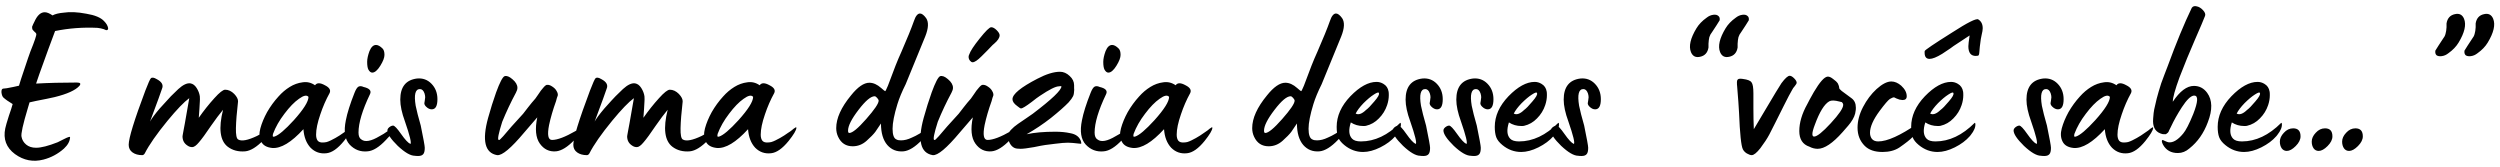 <?xml version="1.0" encoding="UTF-8"?> <svg xmlns="http://www.w3.org/2000/svg" width="420" height="28" viewBox="0 0 420 28" fill="none"> <path d="M7.304 26.808C5.579 27.258 3.983 26.95 2.517 25.887C1.051 24.799 0.507 23.357 0.886 21.56C0.957 21.206 1.158 20.508 1.489 19.468C1.796 18.593 2.009 17.931 2.127 17.482C1.418 17.057 0.898 16.69 0.567 16.383C0.401 16.217 0.295 15.934 0.247 15.532C0.224 15.153 0.307 14.941 0.496 14.893C0.614 14.893 0.827 14.87 1.134 14.822C1.441 14.752 1.808 14.681 2.233 14.61C2.659 14.515 2.978 14.444 3.191 14.397C3.167 14.373 3.652 12.896 4.645 9.964C4.645 9.917 4.668 9.846 4.716 9.751C4.763 9.633 4.822 9.468 4.893 9.255C4.964 9.042 5.035 8.841 5.106 8.652C5.815 6.903 6.146 5.922 6.099 5.709C6.075 5.591 5.957 5.449 5.744 5.283C5.555 5.094 5.448 4.964 5.425 4.893C5.401 4.704 5.389 4.574 5.389 4.503C5.413 4.409 5.472 4.267 5.567 4.078C5.685 3.865 5.756 3.723 5.779 3.652C6.252 2.588 6.831 2.056 7.517 2.056C7.872 2.056 8.309 2.234 8.829 2.588C9.255 2.352 9.881 2.198 10.709 2.127C11.749 1.962 13.014 2.021 14.503 2.305C15.945 2.541 16.938 2.955 17.482 3.546C17.86 3.924 18.085 4.302 18.156 4.68C18.203 4.941 18.096 5.071 17.836 5.071L17.411 4.893C17.127 4.799 16.784 4.728 16.383 4.68C13.947 4.562 11.572 4.74 9.255 5.212L8.12 8.262C6.796 11.903 6.11 13.83 6.063 14.042C8.144 13.924 10.425 13.865 12.907 13.865C13.498 13.865 13.64 14.054 13.333 14.432C12.671 15.165 11.288 15.792 9.184 16.312L7.872 16.596C6.406 16.879 5.437 17.08 4.964 17.198C4.846 17.553 4.751 17.872 4.68 18.156C3.853 20.898 3.498 22.506 3.616 22.979C3.711 23.499 3.971 23.936 4.396 24.291C4.822 24.645 5.378 24.823 6.063 24.823C6.914 24.823 8.12 24.515 9.68 23.901L10.673 23.404C11.406 23.026 11.773 22.908 11.773 23.05C11.749 23.712 11.406 24.35 10.744 24.965C9.728 25.863 8.581 26.478 7.304 26.808ZM23.89 26.064C23.228 26.064 22.684 25.91 22.259 25.603C21.833 25.296 21.62 24.87 21.62 24.326C21.62 23.215 22.554 20.177 24.422 15.213C24.895 13.983 25.202 13.298 25.344 13.156C25.533 12.967 25.864 13.014 26.337 13.298C27.188 13.747 27.483 14.279 27.223 14.893C27.105 15.295 26.431 17.139 25.202 20.425C25.486 19.905 26.029 19.172 26.833 18.227C27.826 17.116 28.453 16.43 28.713 16.17L29.954 14.964C30.758 14.232 31.443 13.912 32.011 14.007C32.413 14.078 32.755 14.338 33.039 14.787C33.323 15.236 33.5 15.697 33.571 16.17C33.594 16.548 33.594 16.856 33.571 17.092C33.571 17.116 33.547 17.529 33.5 18.333L33.394 19.787C34.221 18.605 35.096 17.506 36.018 16.489C36.869 15.543 37.472 15.071 37.826 15.071C38.37 15.071 38.878 15.307 39.351 15.78C39.8 16.253 40.013 16.678 39.989 17.057C39.777 18.901 39.658 20.39 39.635 21.525C39.611 22.66 39.741 23.298 40.025 23.44C40.592 23.771 41.644 23.57 43.181 22.837C43.725 22.553 44.209 22.269 44.635 21.986L45.486 21.454C45.651 21.383 45.734 21.383 45.734 21.454C45.711 21.856 45.226 22.541 44.28 23.511C43.146 24.693 42.117 25.331 41.195 25.425C40.037 25.52 39.056 25.26 38.252 24.645C36.952 23.629 36.691 21.56 37.472 18.44C36.881 19.149 36.207 20.047 35.45 21.135C34.576 22.435 33.902 23.357 33.429 23.901C32.98 24.444 32.602 24.716 32.294 24.716C32.011 24.716 31.75 24.634 31.514 24.468C30.947 24.113 30.663 23.593 30.663 22.908C30.663 22.884 30.675 22.801 30.698 22.66C30.722 22.518 30.769 22.258 30.84 21.879C30.911 21.477 30.982 21.099 31.053 20.745L31.798 16.489C30.923 17.128 29.706 18.392 28.145 20.284C26.325 22.506 25.048 24.338 24.315 25.78C24.197 25.969 24.055 26.064 23.89 26.064ZM54.84 25.745C53.8 25.863 52.914 25.556 52.181 24.823C51.472 24.066 51.07 23.026 50.975 21.702C48.942 23.924 47.193 24.976 45.727 24.858C44.805 24.764 44.19 24.409 43.883 23.794C43.552 23.156 43.505 22.411 43.741 21.56C43.977 20.686 44.356 19.775 44.876 18.83C45.419 17.884 46.058 17.009 46.791 16.206C47.358 15.567 47.984 15.035 48.67 14.61C49.356 14.184 50.077 13.924 50.833 13.83C51.59 13.711 52.287 13.877 52.925 14.326C53.233 13.877 53.788 13.877 54.592 14.326C55.349 14.704 55.609 15.142 55.372 15.638C54.758 16.749 54.238 17.943 53.812 19.22C53.339 20.591 53.103 21.726 53.103 22.624C53.103 23.073 53.197 23.416 53.386 23.652C53.576 23.865 53.871 23.96 54.273 23.936C54.438 23.936 54.639 23.913 54.876 23.865C55.112 23.794 55.349 23.7 55.585 23.581C55.822 23.463 56.07 23.333 56.33 23.192C56.59 23.05 56.826 22.908 57.039 22.766C57.276 22.6 57.5 22.447 57.713 22.305C57.949 22.163 58.138 22.033 58.28 21.915C58.446 21.797 58.576 21.69 58.67 21.596L58.848 21.489C59.013 21.347 59.096 21.347 59.096 21.489C59.072 21.891 58.635 22.624 57.784 23.688C56.743 24.965 55.762 25.65 54.84 25.745ZM45.869 22.482C45.821 22.671 45.809 22.813 45.833 22.908C45.88 22.979 45.975 22.991 46.117 22.943C46.802 22.73 47.89 21.808 49.379 20.177C51.011 18.357 51.826 17.057 51.826 16.276C51.542 15.922 51.011 16.028 50.23 16.596C49.45 17.139 48.635 17.979 47.784 19.113C46.932 20.224 46.294 21.347 45.869 22.482ZM62.534 12.198C62.297 12.198 62.085 12.033 61.896 11.702C61.754 11.442 61.683 11.004 61.683 10.39C61.683 9.893 61.813 9.29 62.073 8.581C62.357 7.896 62.723 7.553 63.172 7.553C63.503 7.553 63.87 7.754 64.272 8.156C64.484 8.368 64.591 8.723 64.591 9.22C64.591 9.692 64.354 10.307 63.882 11.064C63.409 11.82 62.959 12.198 62.534 12.198ZM61.754 25.425C60.572 25.544 59.567 25.166 58.74 24.291C57.936 23.416 57.723 22.057 58.101 20.213C58.338 18.983 58.822 17.447 59.555 15.603C59.768 15.059 59.981 14.716 60.194 14.574C60.43 14.432 60.725 14.444 61.08 14.61C62.097 14.846 62.451 15.26 62.144 15.851C60.867 18.522 60.229 20.662 60.229 22.269C60.229 22.86 60.394 23.251 60.725 23.44C61.34 23.913 62.357 23.723 63.775 22.872C64.201 22.66 64.674 22.364 65.194 21.986L66.045 21.454C66.21 21.383 66.293 21.395 66.293 21.489C66.269 21.867 65.785 22.541 64.839 23.511C63.704 24.716 62.676 25.355 61.754 25.425ZM70.261 26.206C69.977 26.206 69.788 26.194 69.693 26.17C68.96 26.17 68.003 25.615 66.821 24.503C65.662 23.369 65.083 22.506 65.083 21.915C65.083 21.655 65.272 21.418 65.651 21.206C65.793 21.135 65.923 21.099 66.041 21.099C66.277 21.099 66.726 21.572 67.388 22.518C68.05 23.463 68.57 24.019 68.949 24.184C69.161 24.043 68.854 22.778 68.027 20.39C67.507 18.971 67.246 17.754 67.246 16.737C67.246 14.61 68.18 13.428 70.048 13.191C71.017 13.097 71.833 13.392 72.495 14.078C73.157 14.763 73.488 15.626 73.488 16.666C73.488 17.801 73.169 18.369 72.53 18.369C72.199 18.369 71.88 18.215 71.573 17.908C71.384 17.718 71.289 17.529 71.289 17.34C71.289 17.317 71.313 17.175 71.36 16.915C71.407 16.655 71.431 16.466 71.431 16.347C71.431 16.158 71.395 15.945 71.325 15.709C71.159 15.213 70.899 14.964 70.544 14.964C69.764 14.964 69.528 15.898 69.835 17.766C70.001 18.593 70.284 19.704 70.686 21.099C71.135 23.274 71.36 24.515 71.36 24.823C71.36 25.343 71.277 25.697 71.112 25.887C70.946 26.099 70.663 26.206 70.261 26.206ZM83.522 26.064C81.465 25.709 80.957 23.629 81.997 19.823C82.423 18.286 82.872 16.856 83.345 15.532C83.959 13.853 84.432 12.943 84.763 12.801C85.118 12.683 85.555 12.848 86.075 13.298C86.643 13.771 86.926 14.255 86.926 14.752C86.926 14.988 86.844 15.26 86.678 15.567C85.827 17.151 85.059 18.782 84.373 20.461C83.758 22.399 83.558 23.416 83.77 23.511L83.912 23.511C83.936 23.511 84.148 23.298 84.55 22.872C85.307 21.95 86.418 20.697 87.884 19.113L88.735 18.014C89.137 17.494 89.539 17.009 89.941 16.56C89.988 16.513 90.153 16.276 90.437 15.851C90.721 15.402 91.004 15.023 91.288 14.716C91.572 14.385 91.785 14.232 91.926 14.255C92.186 14.232 92.47 14.326 92.778 14.539C93.109 14.752 93.345 14.988 93.487 15.248C93.605 15.437 93.676 15.603 93.7 15.745C93.723 15.863 93.723 15.969 93.7 16.064C93.676 16.135 93.629 16.265 93.558 16.454C93.51 16.643 93.463 16.82 93.416 16.986C92.896 18.428 92.506 19.764 92.246 20.993C91.915 22.671 92.08 23.511 92.742 23.511C93.64 23.511 94.953 23.014 96.678 22.021L97.707 21.454C97.872 21.383 97.955 21.395 97.955 21.489C97.931 21.867 97.447 22.541 96.501 23.511C95.366 24.693 94.338 25.331 93.416 25.425C92.281 25.52 91.371 25.083 90.685 24.113C90 23.144 89.858 21.678 90.26 19.716C89.763 20.284 89.03 21.135 88.061 22.269C85.862 24.894 84.35 26.158 83.522 26.064ZM98.588 26.064C97.926 26.064 97.382 25.91 96.957 25.603C96.531 25.296 96.318 24.87 96.318 24.326C96.318 23.215 97.252 20.177 99.12 15.213C99.593 13.983 99.9 13.298 100.042 13.156C100.231 12.967 100.562 13.014 101.035 13.298C101.886 13.747 102.181 14.279 101.921 14.893C101.803 15.295 101.129 17.139 99.9 20.425C100.184 19.905 100.728 19.172 101.531 18.227C102.524 17.116 103.151 16.43 103.411 16.17L104.652 14.964C105.456 14.232 106.141 13.912 106.709 14.007C107.111 14.078 107.453 14.338 107.737 14.787C108.021 15.236 108.198 15.697 108.269 16.17C108.293 16.548 108.293 16.856 108.269 17.092C108.269 17.116 108.245 17.529 108.198 18.333L108.092 19.787C108.919 18.605 109.794 17.506 110.716 16.489C111.567 15.543 112.17 15.071 112.524 15.071C113.068 15.071 113.576 15.307 114.049 15.78C114.498 16.253 114.711 16.678 114.688 17.057C114.475 18.901 114.357 20.39 114.333 21.525C114.309 22.66 114.439 23.298 114.723 23.44C115.29 23.771 116.342 23.57 117.879 22.837C118.423 22.553 118.908 22.269 119.333 21.986L120.184 21.454C120.35 21.383 120.432 21.383 120.432 21.454C120.409 21.856 119.924 22.541 118.978 23.511C117.844 24.693 116.815 25.331 115.893 25.425C114.735 25.52 113.754 25.26 112.95 24.645C111.65 23.629 111.39 21.56 112.17 18.44C111.579 19.149 110.905 20.047 110.148 21.135C109.274 22.435 108.6 23.357 108.127 23.901C107.678 24.444 107.3 24.716 106.992 24.716C106.709 24.716 106.449 24.634 106.212 24.468C105.645 24.113 105.361 23.593 105.361 22.908C105.361 22.884 105.373 22.801 105.397 22.66C105.42 22.518 105.468 22.258 105.538 21.879C105.609 21.477 105.68 21.099 105.751 20.745L106.496 16.489C105.621 17.128 104.404 18.392 102.843 20.284C101.023 22.506 99.746 24.338 99.013 25.78C98.895 25.969 98.754 26.064 98.588 26.064ZM129.539 25.745C128.498 25.863 127.612 25.556 126.879 24.823C126.17 24.066 125.768 23.026 125.673 21.702C123.64 23.924 121.891 24.976 120.425 24.858C119.503 24.764 118.888 24.409 118.581 23.794C118.25 23.156 118.203 22.411 118.439 21.56C118.675 20.686 119.054 19.775 119.574 18.83C120.118 17.884 120.756 17.009 121.489 16.206C122.056 15.567 122.683 15.035 123.368 14.61C124.054 14.184 124.775 13.924 125.531 13.83C126.288 13.711 126.985 13.877 127.624 14.326C127.931 13.877 128.487 13.877 129.29 14.326C130.047 14.704 130.307 15.142 130.07 15.638C129.456 16.749 128.936 17.943 128.51 19.22C128.037 20.591 127.801 21.726 127.801 22.624C127.801 23.073 127.896 23.416 128.085 23.652C128.274 23.865 128.569 23.96 128.971 23.936C129.137 23.936 129.338 23.913 129.574 23.865C129.81 23.794 130.047 23.7 130.283 23.581C130.52 23.463 130.768 23.333 131.028 23.192C131.288 23.05 131.524 22.908 131.737 22.766C131.974 22.6 132.198 22.447 132.411 22.305C132.647 22.163 132.837 22.033 132.978 21.915C133.144 21.797 133.274 21.69 133.368 21.596L133.546 21.489C133.711 21.347 133.794 21.347 133.794 21.489C133.77 21.891 133.333 22.624 132.482 23.688C131.442 24.965 130.461 25.65 129.539 25.745ZM120.567 22.482C120.519 22.671 120.508 22.813 120.531 22.908C120.579 22.979 120.673 22.991 120.815 22.943C121.501 22.73 122.588 21.808 124.077 20.177C125.709 18.357 126.524 17.057 126.524 16.276C126.241 15.922 125.709 16.028 124.929 16.596C124.148 17.139 123.333 17.979 122.482 19.113C121.631 20.224 120.992 21.347 120.567 22.482ZM151.797 25.425C150.686 25.52 149.776 25.166 149.067 24.362C148.357 23.534 148.003 22.329 148.003 20.745C147.955 20.839 147.636 21.312 147.045 22.163C146.738 22.565 146.253 23.061 145.591 23.652C144.906 24.267 144.126 24.575 143.251 24.575C142.116 24.575 141.3 24.043 140.804 22.979C140.591 22.529 140.485 22.045 140.485 21.525C140.485 19.87 141.312 18.038 142.967 16.028C144.102 14.61 145.13 13.9 146.052 13.9C146.714 13.9 147.376 14.196 148.038 14.787C148.44 15.142 148.665 15.319 148.712 15.319C148.759 15.319 148.913 15.012 149.173 14.397L150.45 11.028C150.757 10.248 151.088 9.468 151.443 8.688C152.412 6.465 153.109 4.751 153.535 3.546C153.818 2.695 154.161 2.269 154.563 2.269C154.87 2.269 155.213 2.529 155.592 3.049C156.041 3.711 155.993 4.728 155.45 6.099L152.152 14.149C151.537 15.378 151.076 16.489 150.769 17.482C150.225 19.255 149.953 20.638 149.953 21.631C149.953 22.671 150.178 23.274 150.627 23.44C150.792 23.534 151.041 23.581 151.372 23.581C151.939 23.581 152.542 23.428 153.18 23.12C153.582 22.955 154.019 22.73 154.492 22.447C154.965 22.163 155.343 21.927 155.627 21.738C155.911 21.548 156.064 21.454 156.088 21.454C156.254 21.383 156.336 21.395 156.336 21.489C156.313 21.868 155.828 22.541 154.882 23.511C153.748 24.693 152.719 25.331 151.797 25.425ZM142.683 22.34C143.204 22.34 144.149 21.56 145.52 20C146.915 18.416 147.613 17.388 147.613 16.915C147.613 16.797 147.53 16.643 147.364 16.454C147.199 16.265 147.057 16.17 146.939 16.17C146.301 16.17 145.402 16.927 144.244 18.44C143.062 19.976 142.471 21.146 142.471 21.95C142.471 22.21 142.542 22.34 142.683 22.34ZM163.399 10.461C163.257 10.461 163.115 10.378 162.973 10.213C162.808 10.023 162.725 9.799 162.725 9.539C162.725 9.42 162.76 9.29 162.831 9.149C163.02 8.581 163.6 7.695 164.569 6.489C165.585 5.212 166.236 4.574 166.519 4.574C166.803 4.574 167.11 4.74 167.441 5.071C167.772 5.402 167.938 5.685 167.938 5.922C167.938 6.347 167.63 6.82 167.016 7.34L166.768 7.553C166.649 7.671 166.354 7.978 165.881 8.475C165.408 8.971 165.077 9.302 164.888 9.468C164.226 10.13 163.73 10.461 163.399 10.461ZM156.696 26.064C154.64 25.709 154.131 23.629 155.172 19.823C155.597 18.286 156.046 16.856 156.519 15.532C157.134 13.853 157.607 12.943 157.938 12.801C158.292 12.683 158.73 12.848 159.25 13.298C159.817 13.771 160.101 14.255 160.101 14.752C160.101 14.988 160.018 15.26 159.853 15.567C159.001 17.151 158.233 18.782 157.547 20.461C156.933 22.399 156.732 23.416 156.945 23.511L157.086 23.511C157.11 23.511 157.323 23.298 157.725 22.872C158.481 21.95 159.592 20.697 161.058 19.113L161.909 18.014C162.311 17.494 162.713 17.009 163.115 16.56C163.162 16.513 163.328 16.276 163.611 15.851C163.895 15.402 164.179 15.023 164.463 14.716C164.746 14.385 164.959 14.232 165.101 14.255C165.361 14.232 165.645 14.326 165.952 14.539C166.283 14.752 166.519 14.988 166.661 15.248C166.779 15.437 166.85 15.603 166.874 15.745C166.898 15.863 166.898 15.969 166.874 16.064C166.85 16.135 166.803 16.265 166.732 16.454C166.685 16.643 166.638 16.82 166.59 16.986C166.07 18.428 165.68 19.764 165.42 20.993C165.089 22.671 165.255 23.511 165.916 23.511C166.815 23.511 168.127 23.014 169.853 22.021L170.881 21.454C171.047 21.383 171.129 21.395 171.129 21.489C171.106 21.868 170.621 22.541 169.675 23.511C168.541 24.693 167.512 25.331 166.59 25.425C165.455 25.52 164.545 25.083 163.86 24.113C163.174 23.144 163.032 21.678 163.434 19.716C162.938 20.284 162.205 21.135 161.236 22.269C159.037 24.894 157.524 26.158 156.696 26.064ZM173.713 24.716C172.649 24.905 171.892 25 171.443 25C170.994 25 170.663 24.953 170.45 24.858C170.119 24.716 169.847 24.444 169.635 24.043C169.422 23.617 169.316 23.203 169.316 22.801C169.316 22.541 169.481 22.222 169.812 21.844C170.167 21.466 170.568 21.123 171.018 20.816L172.472 19.823L173.5 19.113C176.715 16.678 178.323 15.142 178.323 14.503C178.252 14.456 178.11 14.456 177.897 14.503C177.353 14.503 176.29 15.035 174.706 16.099C174.375 16.312 173.914 16.655 173.323 17.128C172.353 17.86 171.751 18.227 171.514 18.227C171.443 18.227 171.23 18.085 170.876 17.801C170.356 17.423 170.096 17.045 170.096 16.666C170.096 15.815 171.49 14.669 174.28 13.227C175.77 12.447 177.034 12.056 178.075 12.056C178.666 12.056 179.209 12.293 179.706 12.766C180.202 13.215 180.45 13.735 180.45 14.326C180.45 14.421 180.45 14.586 180.45 14.822C180.474 15.035 180.474 15.189 180.45 15.284C180.45 15.354 180.439 15.484 180.415 15.674C180.391 15.863 180.344 16.028 180.273 16.17C180.202 16.288 180.108 16.442 179.989 16.631C179.871 16.797 179.718 16.986 179.528 17.198C178.843 17.908 177.85 18.782 176.55 19.823C175.249 20.839 173.89 21.749 172.472 22.553C173.772 22.269 175.379 22.128 177.294 22.128C178.216 22.128 179.056 22.21 179.812 22.376C180.734 22.541 181.325 22.979 181.585 23.688C181.633 23.853 181.656 23.983 181.656 24.078C181.656 24.149 181.609 24.173 181.514 24.149C180.521 24.031 179.824 23.972 179.422 23.972C178.902 23.972 178.193 24.031 177.294 24.149L175.592 24.362C175.238 24.409 174.611 24.527 173.713 24.716ZM186.2 12.198C185.963 12.198 185.751 12.033 185.561 11.702C185.42 11.442 185.349 11.004 185.349 10.39C185.349 9.893 185.479 9.29 185.739 8.581C186.022 7.896 186.389 7.553 186.838 7.553C187.169 7.553 187.535 7.754 187.937 8.156C188.15 8.368 188.256 8.723 188.256 9.22C188.256 9.692 188.02 10.307 187.547 11.064C187.074 11.82 186.625 12.198 186.2 12.198ZM185.42 25.425C184.238 25.544 183.233 25.166 182.405 24.291C181.602 23.416 181.389 22.057 181.767 20.213C182.003 18.983 182.488 17.447 183.221 15.603C183.434 15.059 183.646 14.716 183.859 14.574C184.096 14.432 184.391 14.444 184.746 14.61C185.762 14.846 186.117 15.26 185.81 15.851C184.533 18.522 183.895 20.662 183.895 22.269C183.895 22.86 184.06 23.251 184.391 23.44C185.006 23.913 186.022 23.723 187.441 22.872C187.866 22.66 188.339 22.364 188.859 21.986L189.71 21.454C189.876 21.383 189.959 21.395 189.959 21.489C189.935 21.868 189.45 22.541 188.505 23.511C187.37 24.716 186.342 25.355 185.42 25.425ZM199.423 25.745C198.383 25.863 197.496 25.556 196.763 24.823C196.054 24.066 195.652 23.026 195.558 21.702C193.525 23.924 191.775 24.976 190.309 24.858C189.387 24.764 188.773 24.409 188.465 23.794C188.134 23.156 188.087 22.411 188.324 21.56C188.56 20.686 188.938 19.775 189.458 18.83C190.002 17.884 190.64 17.009 191.373 16.206C191.941 15.567 192.567 15.035 193.253 14.61C193.938 14.184 194.659 13.924 195.416 13.83C196.172 13.711 196.87 13.877 197.508 14.326C197.815 13.877 198.371 13.877 199.175 14.326C199.931 14.704 200.191 15.142 199.955 15.638C199.34 16.749 198.82 17.943 198.395 19.22C197.922 20.591 197.685 21.726 197.685 22.624C197.685 23.073 197.78 23.416 197.969 23.652C198.158 23.865 198.454 23.96 198.856 23.936C199.021 23.936 199.222 23.913 199.459 23.865C199.695 23.794 199.931 23.7 200.168 23.581C200.404 23.463 200.652 23.333 200.912 23.192C201.172 23.05 201.409 22.908 201.622 22.766C201.858 22.6 202.083 22.447 202.295 22.305C202.532 22.163 202.721 22.033 202.863 21.915C203.028 21.797 203.158 21.69 203.253 21.596L203.43 21.489C203.596 21.347 203.678 21.347 203.678 21.489C203.655 21.891 203.217 22.624 202.366 23.688C201.326 24.965 200.345 25.65 199.423 25.745ZM190.451 22.482C190.404 22.671 190.392 22.813 190.416 22.908C190.463 22.979 190.558 22.991 190.699 22.943C191.385 22.73 192.473 21.808 193.962 20.177C195.593 18.357 196.409 17.057 196.409 16.276C196.125 15.922 195.593 16.028 194.813 16.596C194.033 17.139 193.217 17.979 192.366 19.113C191.515 20.224 190.877 21.347 190.451 22.482ZM221.682 25.425C220.571 25.52 219.66 25.166 218.951 24.362C218.242 23.534 217.887 22.329 217.887 20.745C217.84 20.839 217.521 21.312 216.93 22.163C216.622 22.565 216.138 23.061 215.476 23.652C214.79 24.267 214.01 24.575 213.135 24.575C212.001 24.575 211.185 24.043 210.689 22.979C210.476 22.529 210.369 22.045 210.369 21.525C210.369 19.87 211.197 18.038 212.852 16.028C213.986 14.61 215.015 13.9 215.937 13.9C216.599 13.9 217.261 14.196 217.923 14.787C218.325 15.142 218.549 15.319 218.596 15.319C218.644 15.319 218.797 15.012 219.057 14.397L220.334 11.028C220.641 10.248 220.972 9.468 221.327 8.688C222.296 6.465 222.994 4.751 223.419 3.546C223.703 2.695 224.046 2.269 224.448 2.269C224.755 2.269 225.098 2.529 225.476 3.049C225.925 3.711 225.878 4.728 225.334 6.099L222.036 14.149C221.422 15.378 220.961 16.489 220.653 17.482C220.11 19.255 219.838 20.638 219.838 21.631C219.838 22.671 220.062 23.274 220.511 23.44C220.677 23.534 220.925 23.581 221.256 23.581C221.823 23.581 222.426 23.428 223.065 23.12C223.467 22.955 223.904 22.73 224.377 22.447C224.85 22.163 225.228 21.927 225.512 21.738C225.795 21.548 225.949 21.454 225.973 21.454C226.138 21.383 226.221 21.395 226.221 21.489C226.197 21.868 225.712 22.541 224.767 23.511C223.632 24.693 222.604 25.331 221.682 25.425ZM212.568 22.34C213.088 22.34 214.034 21.56 215.405 20C216.8 18.416 217.497 17.388 217.497 16.915C217.497 16.797 217.414 16.643 217.249 16.454C217.083 16.265 216.942 16.17 216.823 16.17C216.185 16.17 215.287 16.927 214.128 18.44C212.946 19.976 212.355 21.146 212.355 21.95C212.355 22.21 212.426 22.34 212.568 22.34ZM228.992 25.532C227.834 25.532 226.782 25.142 225.836 24.362C225.316 23.936 224.973 23.499 224.808 23.05C224.642 22.6 224.56 22.021 224.56 21.312C224.56 19.492 225.328 17.778 226.865 16.17C228.425 14.562 229.891 13.759 231.262 13.759C231.664 13.759 232.042 13.865 232.397 14.078C232.893 14.361 233.189 14.799 233.283 15.39C233.307 15.484 233.319 15.685 233.319 15.993C233.319 16.537 233.224 17.092 233.035 17.659C232.751 18.511 232.29 19.255 231.652 19.893C231.037 20.532 230.316 20.945 229.489 21.135C229.418 21.158 229.264 21.17 229.028 21.17C228.248 21.17 227.55 20.969 226.936 20.567C226.534 21.82 226.605 22.73 227.148 23.298C227.432 23.605 227.928 23.759 228.638 23.759C230.954 23.759 233.153 22.719 235.234 20.638C235.257 20.615 235.293 20.65 235.34 20.745C235.411 21.312 235.151 21.962 234.56 22.695L234.418 22.872C233.78 23.605 232.94 24.232 231.9 24.752C230.86 25.272 229.891 25.532 228.992 25.532ZM227.751 19.078C228.224 19.338 228.803 19.137 229.489 18.475C229.82 18.239 230.281 17.766 230.872 17.057C231.51 16.324 231.77 15.851 231.652 15.638C231.628 15.449 231.345 15.532 230.801 15.886C230.281 16.217 229.702 16.702 229.063 17.34C228.449 17.979 228.011 18.558 227.751 19.078ZM239.154 26.206C238.87 26.206 238.681 26.194 238.587 26.17C237.854 26.17 236.896 25.615 235.714 24.503C234.556 23.369 233.977 22.506 233.977 21.915C233.977 21.655 234.166 21.418 234.544 21.206C234.686 21.135 234.816 21.099 234.934 21.099C235.17 21.099 235.62 21.572 236.282 22.518C236.944 23.463 237.464 24.019 237.842 24.184C238.055 24.043 237.747 22.778 236.92 20.39C236.4 18.971 236.14 17.754 236.14 16.737C236.14 14.61 237.074 13.428 238.941 13.191C239.911 13.097 240.726 13.392 241.388 14.078C242.05 14.763 242.381 15.626 242.381 16.666C242.381 17.801 242.062 18.369 241.424 18.369C241.093 18.369 240.773 18.215 240.466 17.908C240.277 17.718 240.182 17.529 240.182 17.34C240.182 17.317 240.206 17.175 240.253 16.915C240.301 16.655 240.324 16.466 240.324 16.347C240.324 16.158 240.289 15.945 240.218 15.709C240.052 15.213 239.792 14.964 239.438 14.964C238.658 14.964 238.421 15.898 238.728 17.766C238.894 18.593 239.178 19.704 239.58 21.099C240.029 23.274 240.253 24.515 240.253 24.823C240.253 25.343 240.171 25.697 240.005 25.887C239.84 26.099 239.556 26.206 239.154 26.206ZM247.673 26.206C247.389 26.206 247.2 26.194 247.106 26.17C246.373 26.17 245.415 25.615 244.233 24.503C243.075 23.369 242.496 22.506 242.496 21.915C242.496 21.655 242.685 21.418 243.063 21.206C243.205 21.135 243.335 21.099 243.453 21.099C243.69 21.099 244.139 21.572 244.801 22.518C245.463 23.463 245.983 24.019 246.361 24.184C246.574 24.043 246.266 22.778 245.439 20.39C244.919 18.971 244.659 17.754 244.659 16.737C244.659 14.61 245.593 13.428 247.46 13.191C248.43 13.097 249.245 13.392 249.907 14.078C250.569 14.763 250.9 15.626 250.9 16.666C250.9 17.801 250.581 18.369 249.943 18.369C249.612 18.369 249.293 18.215 248.985 17.908C248.796 17.718 248.702 17.529 248.702 17.34C248.702 17.317 248.725 17.175 248.772 16.915C248.82 16.655 248.843 16.466 248.843 16.347C248.843 16.158 248.808 15.945 248.737 15.709C248.571 15.213 248.311 14.964 247.957 14.964C247.177 14.964 246.94 15.898 247.248 17.766C247.413 18.593 247.697 19.704 248.099 21.099C248.548 23.274 248.772 24.515 248.772 24.823C248.772 25.343 248.69 25.697 248.524 25.887C248.359 26.099 248.075 26.206 247.673 26.206ZM255.554 25.532C254.396 25.532 253.343 25.142 252.398 24.362C251.878 23.936 251.535 23.499 251.369 23.05C251.204 22.6 251.121 22.021 251.121 21.312C251.121 19.492 251.89 17.778 253.426 16.17C254.987 14.562 256.452 13.759 257.823 13.759C258.225 13.759 258.604 13.865 258.958 14.078C259.455 14.361 259.75 14.799 259.845 15.39C259.868 15.484 259.88 15.685 259.88 15.993C259.88 16.537 259.786 17.092 259.597 17.659C259.313 18.511 258.852 19.255 258.214 19.893C257.599 20.532 256.878 20.945 256.05 21.135C255.979 21.158 255.826 21.17 255.589 21.17C254.809 21.17 254.112 20.969 253.497 20.567C253.095 21.82 253.166 22.73 253.71 23.298C253.994 23.605 254.49 23.759 255.199 23.759C257.516 23.759 259.715 22.719 261.795 20.638C261.819 20.615 261.854 20.65 261.902 20.745C261.972 21.312 261.712 21.962 261.121 22.695L260.98 22.872C260.341 23.605 259.502 24.232 258.462 24.752C257.422 25.272 256.452 25.532 255.554 25.532ZM254.313 19.078C254.786 19.338 255.365 19.137 256.05 18.475C256.381 18.239 256.842 17.766 257.433 17.057C258.072 16.324 258.332 15.851 258.214 15.638C258.19 15.449 257.906 15.532 257.362 15.886C256.842 16.217 256.263 16.702 255.625 17.34C255.01 17.979 254.573 18.558 254.313 19.078ZM265.716 26.206C265.432 26.206 265.243 26.194 265.148 26.17C264.415 26.17 263.458 25.615 262.276 24.503C261.117 23.369 260.538 22.506 260.538 21.915C260.538 21.655 260.727 21.418 261.106 21.206C261.248 21.135 261.378 21.099 261.496 21.099C261.732 21.099 262.181 21.572 262.843 22.518C263.505 23.463 264.025 24.019 264.404 24.184C264.616 24.043 264.309 22.778 263.482 20.39C262.961 18.971 262.701 17.754 262.701 16.737C262.701 14.61 263.635 13.428 265.503 13.191C266.472 13.097 267.288 13.392 267.95 14.078C268.612 14.763 268.943 15.626 268.943 16.666C268.943 17.801 268.624 18.369 267.985 18.369C267.654 18.369 267.335 18.215 267.028 17.908C266.839 17.718 266.744 17.529 266.744 17.34C266.744 17.317 266.768 17.175 266.815 16.915C266.862 16.655 266.886 16.466 266.886 16.347C266.886 16.158 266.85 15.945 266.78 15.709C266.614 15.213 266.354 14.964 265.999 14.964C265.219 14.964 264.983 15.898 265.29 17.766C265.456 18.593 265.739 19.704 266.141 21.099C266.59 23.274 266.815 24.515 266.815 24.823C266.815 25.343 266.732 25.697 266.567 25.887C266.401 26.099 266.118 26.206 265.716 26.206ZM287.842 2.482C288.197 2.435 288.469 2.494 288.658 2.659C288.871 2.801 288.954 3.049 288.906 3.404C288.906 3.427 288.729 3.711 288.374 4.255C288.114 4.633 287.866 5.011 287.63 5.39C287.417 5.65 287.263 5.933 287.169 6.241C287.098 6.524 287.05 6.891 287.027 7.34L287.027 7.978C286.885 8.853 286.412 9.373 285.608 9.539C284.875 9.704 284.367 9.444 284.083 8.759C283.682 7.766 283.989 6.43 285.005 4.751C285.407 4.089 285.975 3.498 286.708 2.978C287.062 2.695 287.44 2.529 287.842 2.482ZM292.736 2.482C293.091 2.435 293.363 2.494 293.552 2.659C293.764 2.801 293.847 3.049 293.8 3.404C293.8 3.427 293.623 3.711 293.268 4.255C293.008 4.633 292.76 5.011 292.523 5.39C292.311 5.65 292.157 5.933 292.062 6.241C291.991 6.524 291.944 6.891 291.92 7.34L291.92 7.978C291.779 8.853 291.306 9.373 290.502 9.539C289.769 9.704 289.261 9.444 288.977 8.759C288.575 7.766 288.883 6.43 289.899 4.751C290.301 4.089 290.868 3.498 291.601 2.978C291.956 2.695 292.334 2.529 292.736 2.482ZM294.287 26.064C294.074 26.064 293.803 25.969 293.472 25.78C293.164 25.591 292.94 25.355 292.798 25.071C292.514 24.503 292.301 22.459 292.16 18.936C292.112 17.967 292.006 16.489 291.84 14.503C291.817 14.385 291.805 14.149 291.805 13.794C291.805 13.416 291.97 13.227 292.301 13.227C292.538 13.227 292.703 13.239 292.798 13.262C293.578 13.357 294.063 13.546 294.252 13.83C294.465 14.09 294.571 14.704 294.571 15.674L294.571 18.191C294.571 19.444 294.595 20.615 294.642 21.702L296.202 19.078C298.023 16.005 299.051 14.302 299.287 13.971C299.902 13.144 300.363 12.73 300.67 12.73C300.883 12.73 301.131 12.872 301.415 13.156C301.699 13.44 301.841 13.688 301.841 13.9C301.841 14.019 301.734 14.208 301.521 14.468C301.309 14.704 301.167 14.905 301.096 15.071C300.812 15.543 300.328 16.466 299.642 17.837L298.259 20.603C297.692 21.714 297.349 22.388 297.231 22.624C296.876 23.286 296.38 24.043 295.741 24.894C295.127 25.674 294.642 26.064 294.287 26.064ZM305.367 25C304.894 25 304.433 24.882 303.984 24.645C302.849 24.267 302.281 23.392 302.281 22.021C302.281 20.603 302.731 19.09 303.629 17.482C303.629 17.459 303.771 17.187 304.054 16.666C304.338 16.146 304.563 15.745 304.728 15.461C305.721 13.782 306.49 12.919 307.033 12.872C307.293 12.848 307.601 12.979 307.955 13.262C308.334 13.522 308.605 13.782 308.771 14.042C308.913 14.35 308.984 14.574 308.984 14.716L308.984 14.787C308.984 14.882 309.125 15.047 309.409 15.284C309.551 15.402 310.095 15.804 311.04 16.489C311.537 16.844 311.785 17.376 311.785 18.085C311.785 18.345 311.773 18.511 311.75 18.581C311.702 19.22 311.419 19.893 310.899 20.603C310.709 20.839 310.579 21.005 310.508 21.099L309.551 22.198C307.896 24.066 306.501 25 305.367 25ZM304.764 22.943C305.26 22.943 306.194 22.198 307.565 20.709C308.96 19.196 309.657 18.168 309.657 17.624C309.657 17.459 309.586 17.305 309.445 17.163L309.019 17.057C308.215 16.844 307.648 16.832 307.317 17.021C306.49 17.494 305.686 18.794 304.906 20.922C304.622 21.655 304.48 22.187 304.48 22.518C304.48 22.801 304.575 22.943 304.764 22.943ZM316.252 25.532C314.952 25.532 313.959 25.189 313.273 24.503C312.47 23.7 312.068 22.683 312.068 21.454C312.068 20.319 312.375 19.161 312.99 17.979C313.604 16.797 314.361 15.792 315.259 14.964C316.205 14.113 317.032 13.688 317.742 13.688C318.309 13.688 318.865 13.924 319.408 14.397C320.023 14.964 320.33 15.555 320.33 16.17C320.33 16.596 320.094 16.808 319.621 16.808L319.125 16.737C318.959 16.69 318.77 16.619 318.557 16.525C318.344 16.406 318.214 16.347 318.167 16.347C318.049 16.347 317.824 16.442 317.493 16.631C317.186 16.844 316.619 17.506 315.791 18.617C314.704 20.083 314.16 21.312 314.16 22.305C314.16 22.707 314.266 23.05 314.479 23.333C314.715 23.617 315.07 23.759 315.543 23.759C317.056 23.759 319.255 22.766 322.139 20.78C322.186 20.756 322.222 20.768 322.245 20.816C322.269 20.863 322.281 20.934 322.281 21.028C322.281 21.596 321.962 22.258 321.323 23.014C320.898 23.463 320.153 24.054 319.089 24.787C318.333 25.284 317.387 25.532 316.252 25.532ZM324.16 9.893C323.545 9.893 323.274 9.456 323.345 8.581C323.368 8.416 324.905 7.376 327.955 5.461C330.555 3.782 332.021 3.049 332.352 3.262C332.848 3.569 333.096 4.066 333.096 4.751C333.096 5.011 333.037 5.378 332.919 5.851L332.777 6.56C332.635 7.553 332.553 8.286 332.529 8.759C332.505 9.16 332.423 9.361 332.281 9.361C332.115 9.361 331.997 9.373 331.926 9.397C331.099 9.397 330.685 8.853 330.685 7.766C330.685 7.482 330.756 6.879 330.898 5.957L328.203 7.73L327.671 8.12L326.288 9.042C325.366 9.61 324.657 9.893 324.16 9.893ZM325.508 25.532C324.349 25.532 323.297 25.142 322.352 24.362C321.831 23.936 321.489 23.499 321.323 23.05C321.158 22.6 321.075 22.021 321.075 21.312C321.075 19.492 321.843 17.778 323.38 16.17C324.94 14.562 326.406 13.759 327.777 13.759C328.179 13.759 328.557 13.865 328.912 14.078C329.408 14.361 329.704 14.799 329.799 15.39C329.822 15.484 329.834 15.685 329.834 15.993C329.834 16.537 329.739 17.092 329.55 17.659C329.267 18.511 328.806 19.255 328.167 19.893C327.553 20.532 326.832 20.945 326.004 21.135C325.933 21.158 325.78 21.17 325.543 21.17C324.763 21.17 324.066 20.969 323.451 20.567C323.049 21.82 323.12 22.73 323.664 23.298C323.947 23.605 324.444 23.759 325.153 23.759C327.47 23.759 329.669 22.719 331.749 20.638C331.773 20.615 331.808 20.65 331.855 20.745C331.926 21.312 331.666 21.962 331.075 22.695L330.933 22.872C330.295 23.605 329.456 24.232 328.416 24.752C327.375 25.272 326.406 25.532 325.508 25.532ZM324.267 19.078C324.739 19.338 325.319 19.137 326.004 18.475C326.335 18.239 326.796 17.766 327.387 17.057C328.025 16.324 328.285 15.851 328.167 15.638C328.144 15.449 327.86 15.532 327.316 15.886C326.796 16.217 326.217 16.702 325.579 17.34C324.964 17.979 324.527 18.558 324.267 19.078ZM343.461 26.206C343.178 26.206 342.988 26.194 342.894 26.17C342.161 26.17 341.204 25.615 340.021 24.503C338.863 23.369 338.284 22.506 338.284 21.915C338.284 21.655 338.473 21.418 338.851 21.206C338.993 21.135 339.123 21.099 339.241 21.099C339.478 21.099 339.927 21.572 340.589 22.518C341.251 23.463 341.771 24.019 342.149 24.184C342.362 24.043 342.055 22.778 341.227 20.39C340.707 18.971 340.447 17.754 340.447 16.737C340.447 14.61 341.381 13.428 343.249 13.191C344.218 13.097 345.033 13.392 345.695 14.078C346.357 14.763 346.688 15.626 346.688 16.666C346.688 17.801 346.369 18.369 345.731 18.369C345.4 18.369 345.081 18.215 344.773 17.908C344.584 17.718 344.49 17.529 344.49 17.34C344.49 17.317 344.513 17.175 344.561 16.915C344.608 16.655 344.632 16.466 344.632 16.347C344.632 16.158 344.596 15.945 344.525 15.709C344.36 15.213 344.1 14.964 343.745 14.964C342.965 14.964 342.728 15.898 343.036 17.766C343.201 18.593 343.485 19.704 343.887 21.099C344.336 23.274 344.561 24.515 344.561 24.823C344.561 25.343 344.478 25.697 344.312 25.887C344.147 26.099 343.863 26.206 343.461 26.206ZM357.477 25.745C356.437 25.863 355.55 25.556 354.817 24.823C354.108 24.066 353.706 23.026 353.612 21.702C351.578 23.924 349.829 24.976 348.363 24.858C347.441 24.764 346.827 24.409 346.519 23.794C346.188 23.156 346.141 22.411 346.377 21.56C346.614 20.686 346.992 19.775 347.512 18.83C348.056 17.884 348.694 17.009 349.427 16.206C349.995 15.567 350.621 15.035 351.307 14.61C351.992 14.184 352.713 13.924 353.47 13.83C354.226 13.711 354.924 13.877 355.562 14.326C355.869 13.877 356.425 13.877 357.229 14.326C357.985 14.704 358.245 15.142 358.009 15.638C357.394 16.749 356.874 17.943 356.449 19.22C355.976 20.591 355.739 21.726 355.739 22.624C355.739 23.073 355.834 23.416 356.023 23.652C356.212 23.865 356.508 23.96 356.91 23.936C357.075 23.936 357.276 23.913 357.512 23.865C357.749 23.794 357.985 23.7 358.222 23.581C358.458 23.463 358.706 23.333 358.966 23.192C359.226 23.05 359.463 22.908 359.676 22.766C359.912 22.6 360.137 22.447 360.349 22.305C360.586 22.163 360.775 22.033 360.917 21.915C361.082 21.797 361.212 21.69 361.307 21.596L361.484 21.489C361.65 21.347 361.732 21.347 361.732 21.489C361.709 21.891 361.271 22.624 360.42 23.688C359.38 24.965 358.399 25.65 357.477 25.745ZM348.505 22.482C348.458 22.671 348.446 22.813 348.47 22.908C348.517 22.979 348.612 22.991 348.753 22.943C349.439 22.73 350.526 21.808 352.016 20.177C353.647 18.357 354.463 17.057 354.463 16.276C354.179 15.922 353.647 16.028 352.867 16.596C352.087 17.139 351.271 17.979 350.42 19.113C349.569 20.224 348.931 21.347 348.505 22.482ZM365.88 25.709C364.745 25.709 363.918 25.248 363.397 24.326C363.161 23.877 363.126 23.605 363.291 23.511C363.338 23.511 363.48 23.57 363.717 23.688C363.977 23.806 364.166 23.877 364.284 23.901C365.04 24.019 365.868 23.534 366.766 22.447C367.215 21.927 367.783 20.827 368.468 19.149C369.272 17.092 369.331 16.064 368.646 16.064C368.622 16.064 368.587 16.064 368.539 16.064C368.019 16.135 367.357 16.785 366.554 18.014C365.821 19.149 365.206 20.248 364.71 21.312C364.686 21.336 364.639 21.43 364.568 21.596C364.497 21.761 364.449 21.856 364.426 21.879C364.426 21.903 364.39 21.986 364.319 22.128C364.249 22.246 364.189 22.317 364.142 22.34C364.118 22.34 364.071 22.376 364 22.447C363.929 22.518 363.858 22.553 363.788 22.553C363.74 22.529 363.669 22.529 363.575 22.553C363.48 22.553 363.374 22.541 363.256 22.518C363.161 22.494 363.055 22.459 362.936 22.411C362.014 22.057 361.613 21.217 361.731 19.893C361.778 19.208 361.837 18.7 361.908 18.369C362.215 16.974 362.464 15.981 362.653 15.39L363.078 14.007L363.646 12.482L364.178 11.099C365.596 7.222 366.944 3.959 368.22 1.312C368.409 1.052 368.681 0.969 369.036 1.063C369.414 1.134 369.769 1.347 370.1 1.702C370.431 2.056 370.549 2.375 370.454 2.659C370.242 3.227 369.674 4.562 368.752 6.666C367.854 8.723 366.991 10.827 366.163 12.979C365.407 15.035 365.029 16.406 365.029 17.092C366.211 15.319 367.393 14.432 368.575 14.432C369.497 14.432 370.242 14.822 370.809 15.603C371.684 16.808 371.719 18.451 370.915 20.532C370.23 22.376 369.201 23.842 367.83 24.929C367.239 25.449 366.589 25.709 365.88 25.709ZM377.003 25.532C375.845 25.532 374.793 25.142 373.847 24.362C373.327 23.936 372.984 23.499 372.819 23.05C372.653 22.6 372.571 22.021 372.571 21.312C372.571 19.492 373.339 17.778 374.876 16.17C376.436 14.562 377.902 13.759 379.273 13.759C379.675 13.759 380.053 13.865 380.408 14.078C380.904 14.361 381.2 14.799 381.294 15.39C381.318 15.484 381.33 15.685 381.33 15.993C381.33 16.537 381.235 17.092 381.046 17.659C380.762 18.511 380.301 19.255 379.663 19.893C379.048 20.532 378.327 20.945 377.5 21.135C377.429 21.158 377.275 21.17 377.039 21.17C376.259 21.17 375.561 20.969 374.947 20.567C374.545 21.82 374.616 22.73 375.159 23.298C375.443 23.605 375.939 23.759 376.649 23.759C378.966 23.759 381.164 22.719 383.245 20.638C383.268 20.615 383.304 20.65 383.351 20.745C383.422 21.312 383.162 21.962 382.571 22.695L382.429 22.872C381.791 23.605 380.951 24.232 379.911 24.752C378.871 25.272 377.902 25.532 377.003 25.532ZM375.762 19.078C376.235 19.338 376.814 19.137 377.5 18.475C377.831 18.239 378.292 17.766 378.883 17.057C379.521 16.324 379.781 15.851 379.663 15.638C379.639 15.449 379.356 15.532 378.812 15.886C378.292 16.217 377.713 16.702 377.074 17.34C376.46 17.979 376.022 18.558 375.762 19.078ZM384.186 25.355C383.832 25.355 383.548 25.213 383.335 24.929C383.122 24.622 383.016 24.244 383.016 23.794C383.016 23.274 383.241 22.778 383.69 22.305C384.139 21.808 384.659 21.56 385.25 21.56C386.078 21.56 386.491 22.009 386.491 22.908C386.491 23.451 386.219 23.995 385.676 24.539C385.132 25.083 384.635 25.355 384.186 25.355ZM389.541 25.355C389.186 25.355 388.903 25.213 388.69 24.929C388.477 24.622 388.371 24.244 388.371 23.794C388.371 23.274 388.595 22.778 389.045 22.305C389.494 21.808 390.014 21.56 390.605 21.56C391.432 21.56 391.846 22.009 391.846 22.908C391.846 23.451 391.574 23.995 391.03 24.539C390.487 25.083 389.99 25.355 389.541 25.355ZM394.648 25.355C394.293 25.355 394.009 25.213 393.796 24.929C393.584 24.622 393.477 24.244 393.477 23.794C393.477 23.274 393.702 22.778 394.151 22.305C394.6 21.808 395.12 21.56 395.711 21.56C396.539 21.56 396.953 22.009 396.953 22.908C396.953 23.451 396.681 23.995 396.137 24.539C395.593 25.083 395.097 25.355 394.648 25.355ZM410.201 9.432C409.847 9.48 409.563 9.432 409.35 9.29C409.161 9.125 409.09 8.865 409.137 8.51C409.137 8.487 409.315 8.203 409.669 7.659C409.929 7.281 410.178 6.903 410.414 6.524C410.627 6.264 410.769 5.993 410.84 5.709C410.934 5.402 410.993 5.023 411.017 4.574L411.017 3.936C411.159 3.061 411.632 2.541 412.435 2.375C413.168 2.21 413.677 2.47 413.96 3.156C414.362 4.149 414.055 5.484 413.038 7.163C412.636 7.825 412.069 8.416 411.336 8.936C410.981 9.22 410.603 9.385 410.201 9.432ZM415.095 9.432C414.74 9.48 414.457 9.432 414.244 9.29C414.055 9.125 413.984 8.865 414.031 8.51C414.031 8.487 414.208 8.203 414.563 7.659C414.823 7.281 415.071 6.903 415.308 6.524C415.521 6.264 415.662 5.993 415.733 5.709C415.828 5.402 415.887 5.023 415.911 4.574L415.911 3.936C416.052 3.061 416.525 2.541 417.329 2.375C418.062 2.21 418.57 2.47 418.854 3.156C419.256 4.149 418.949 5.484 417.932 7.163C417.53 7.825 416.963 8.416 416.23 8.936C415.875 9.22 415.497 9.385 415.095 9.432Z" fill="black"></path> </svg> 